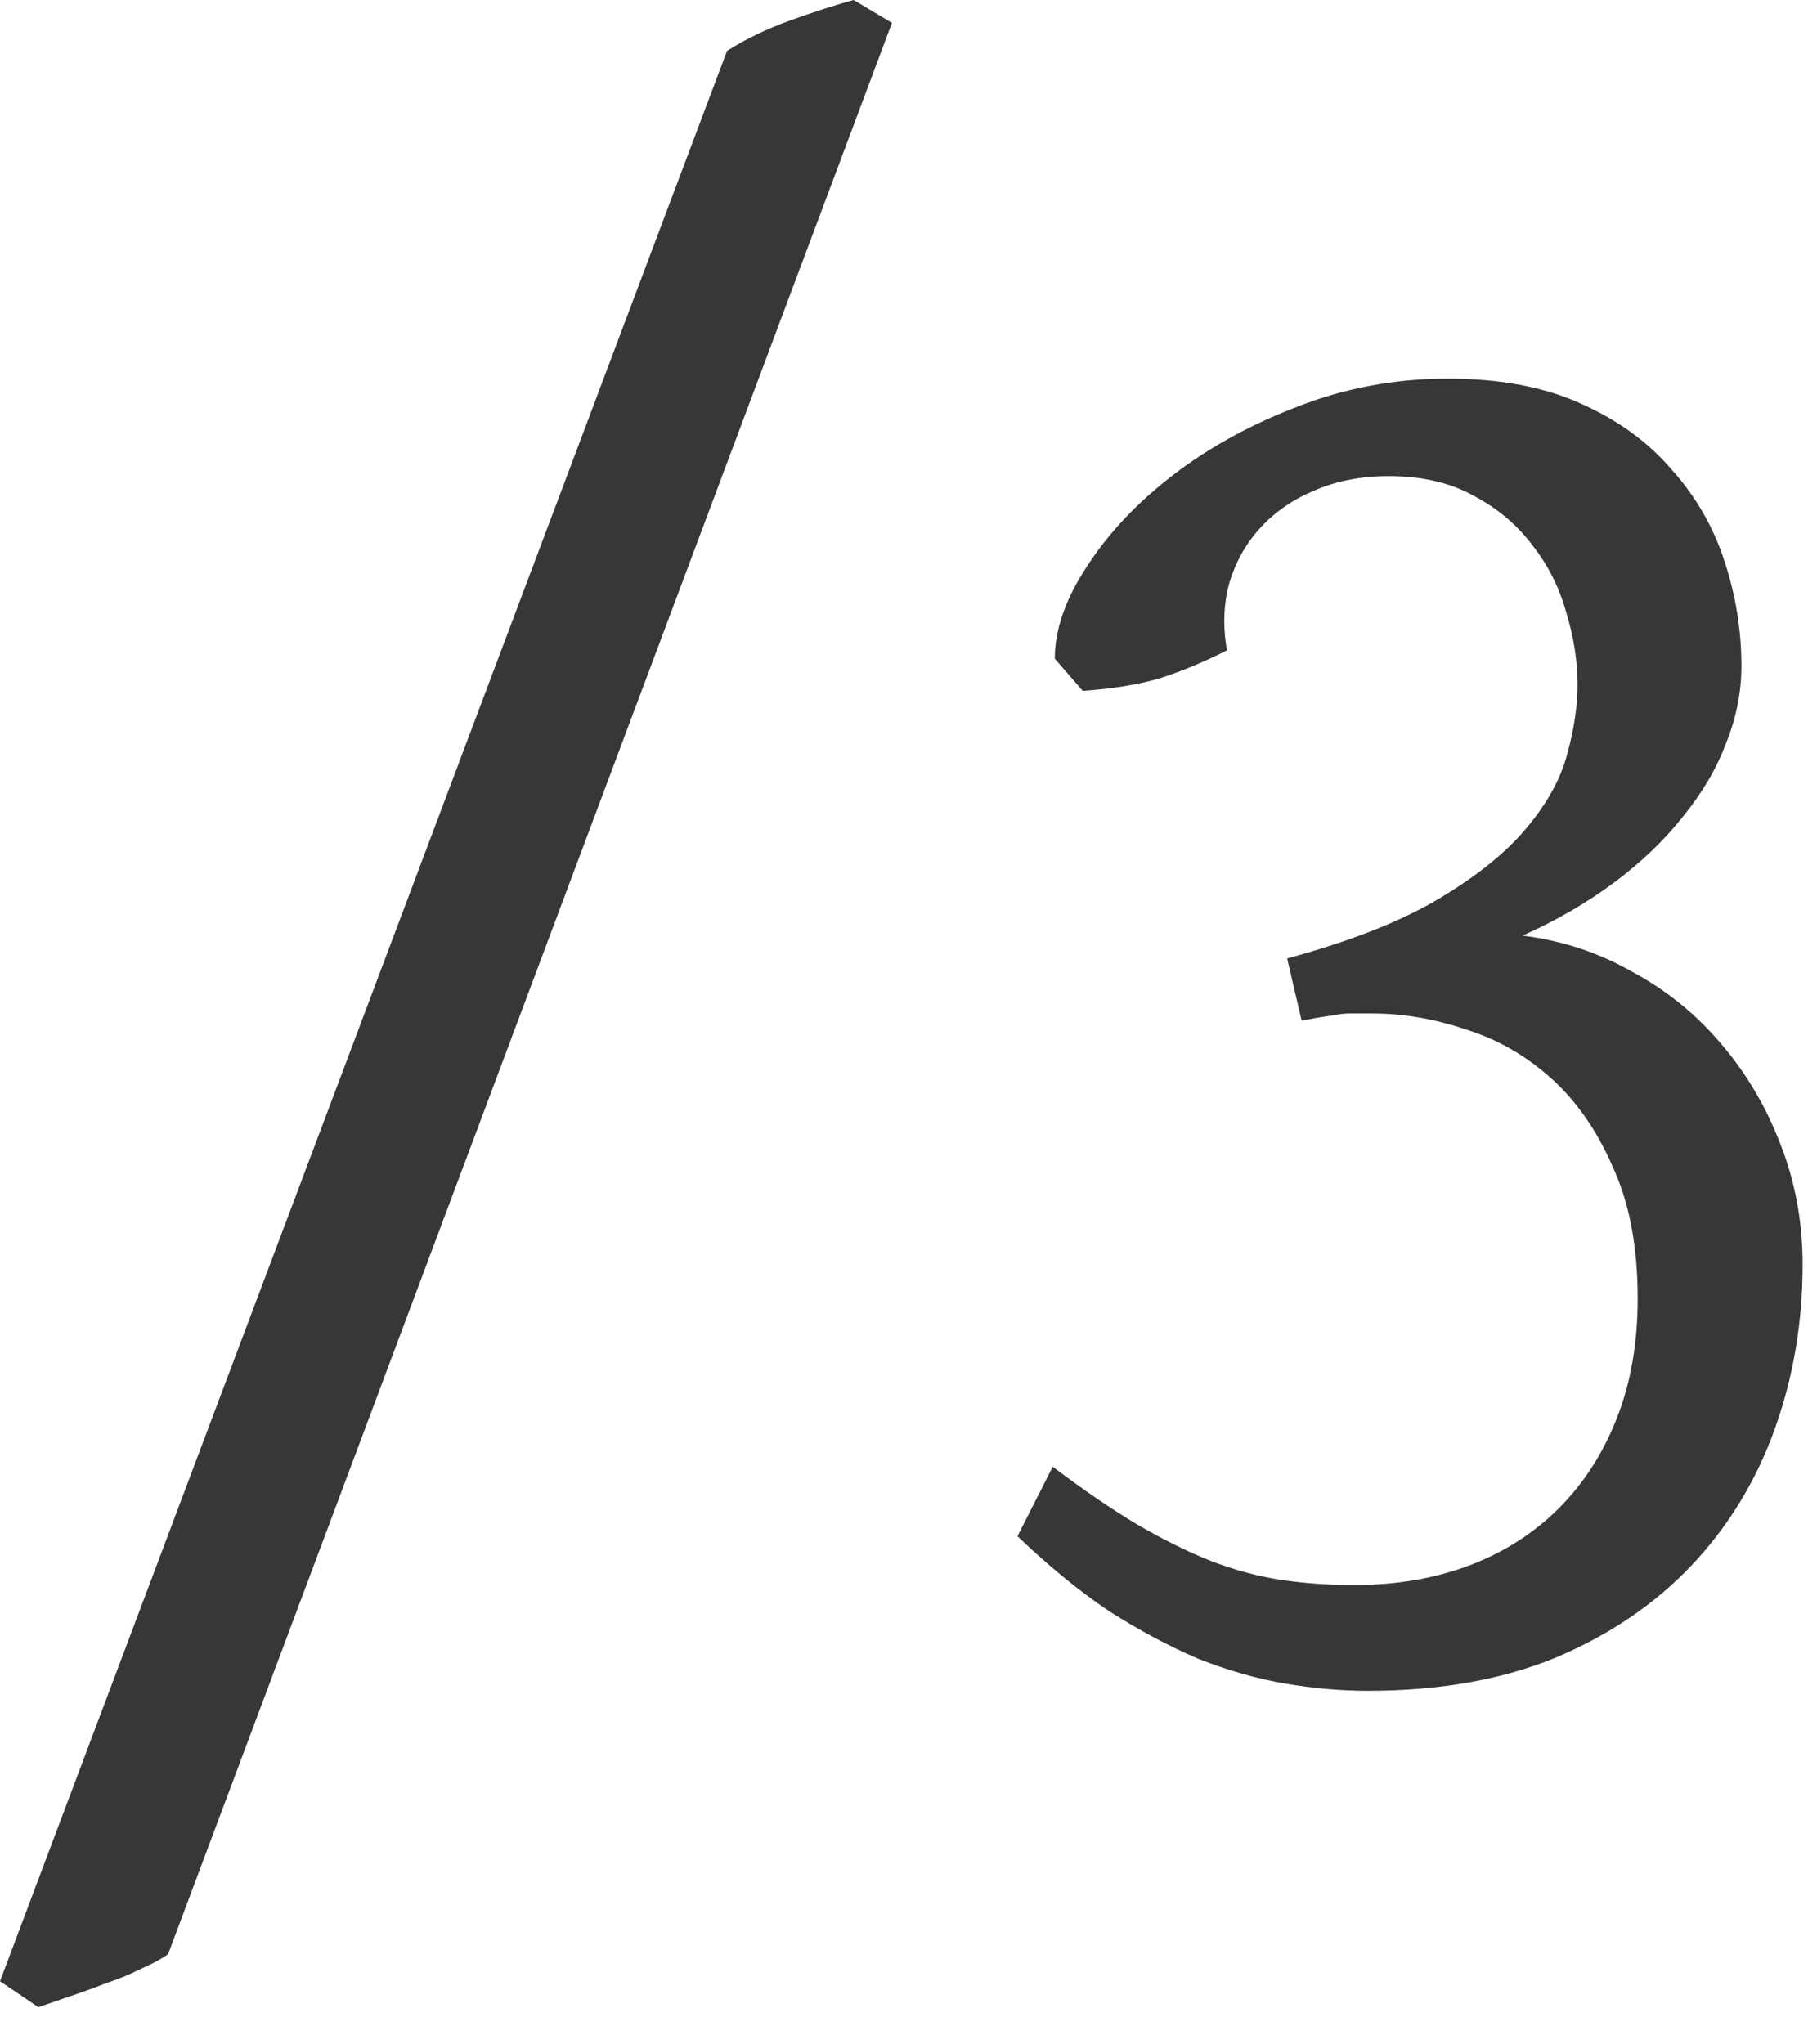 <?xml version="1.0" encoding="UTF-8"?> <svg xmlns="http://www.w3.org/2000/svg" width="46" height="52" viewBox="0 0 46 52" fill="none"><path d="M4.275 49.716C4.099 49.839 3.87 49.962 3.589 50.085C3.307 50.226 3.008 50.349 2.692 50.455C2.375 50.578 2.058 50.692 1.742 50.798C1.442 50.903 1.187 50.991 0.976 51.062L-9.10405e-05 50.402L18.498 1.293C18.973 0.994 19.501 0.739 20.081 0.528C20.662 0.317 21.207 0.141 21.718 -2.41995e-05L22.694 0.581L4.275 49.716ZM45.863 32.167C45.863 33.645 45.626 35.044 45.151 36.363C44.675 37.683 43.972 38.835 43.039 39.82C42.107 40.805 40.955 41.588 39.583 42.169C38.21 42.732 36.618 43.013 34.806 43.013C34.12 43.013 33.416 42.952 32.695 42.828C31.974 42.705 31.235 42.494 30.479 42.195C29.74 41.878 28.983 41.474 28.209 40.981C27.453 40.471 26.679 39.838 25.887 39.081L26.784 37.313C27.576 37.911 28.297 38.404 28.948 38.791C29.616 39.178 30.241 39.486 30.822 39.715C31.42 39.943 32.009 40.102 32.59 40.19C33.17 40.278 33.795 40.322 34.463 40.322C35.536 40.322 36.513 40.154 37.392 39.82C38.272 39.486 39.028 39.002 39.662 38.369C40.295 37.735 40.788 36.97 41.139 36.073C41.491 35.176 41.667 34.164 41.667 33.038C41.667 31.719 41.456 30.602 41.034 29.687C40.629 28.755 40.102 27.998 39.451 27.418C38.8 26.837 38.07 26.424 37.26 26.177C36.469 25.913 35.686 25.782 34.912 25.782C34.666 25.782 34.481 25.782 34.358 25.782C34.252 25.782 34.147 25.79 34.041 25.808C33.953 25.825 33.839 25.843 33.698 25.861C33.575 25.878 33.381 25.913 33.117 25.966L32.748 24.383C34.366 23.943 35.66 23.433 36.627 22.852C37.595 22.272 38.334 21.674 38.844 21.058C39.371 20.425 39.715 19.8 39.873 19.184C40.049 18.551 40.137 17.962 40.137 17.416C40.137 16.818 40.04 16.203 39.846 15.569C39.67 14.936 39.38 14.364 38.976 13.854C38.589 13.344 38.096 12.93 37.498 12.614C36.9 12.279 36.178 12.112 35.334 12.112C34.63 12.112 33.997 12.235 33.434 12.482C32.889 12.71 32.431 13.027 32.062 13.432C31.692 13.836 31.428 14.311 31.27 14.857C31.129 15.384 31.112 15.947 31.217 16.546C30.619 16.845 30.047 17.082 29.502 17.258C28.957 17.416 28.306 17.522 27.549 17.575L26.837 16.757C26.837 16.018 27.11 15.235 27.655 14.408C28.2 13.564 28.93 12.79 29.845 12.086C30.76 11.382 31.816 10.802 33.012 10.344C34.226 9.869 35.501 9.632 36.838 9.632C38.158 9.632 39.283 9.843 40.216 10.265C41.166 10.687 41.94 11.25 42.538 11.954C43.154 12.64 43.602 13.423 43.884 14.303C44.165 15.165 44.306 16.044 44.306 16.941C44.306 17.61 44.174 18.27 43.91 18.921C43.664 19.571 43.294 20.196 42.802 20.794C42.327 21.392 41.746 21.946 41.06 22.456C40.374 22.967 39.6 23.415 38.738 23.802C39.741 23.925 40.673 24.233 41.535 24.726C42.415 25.201 43.171 25.817 43.805 26.573C44.438 27.312 44.939 28.165 45.309 29.133C45.678 30.083 45.863 31.094 45.863 32.167Z" fill="#373737"></path></svg> 